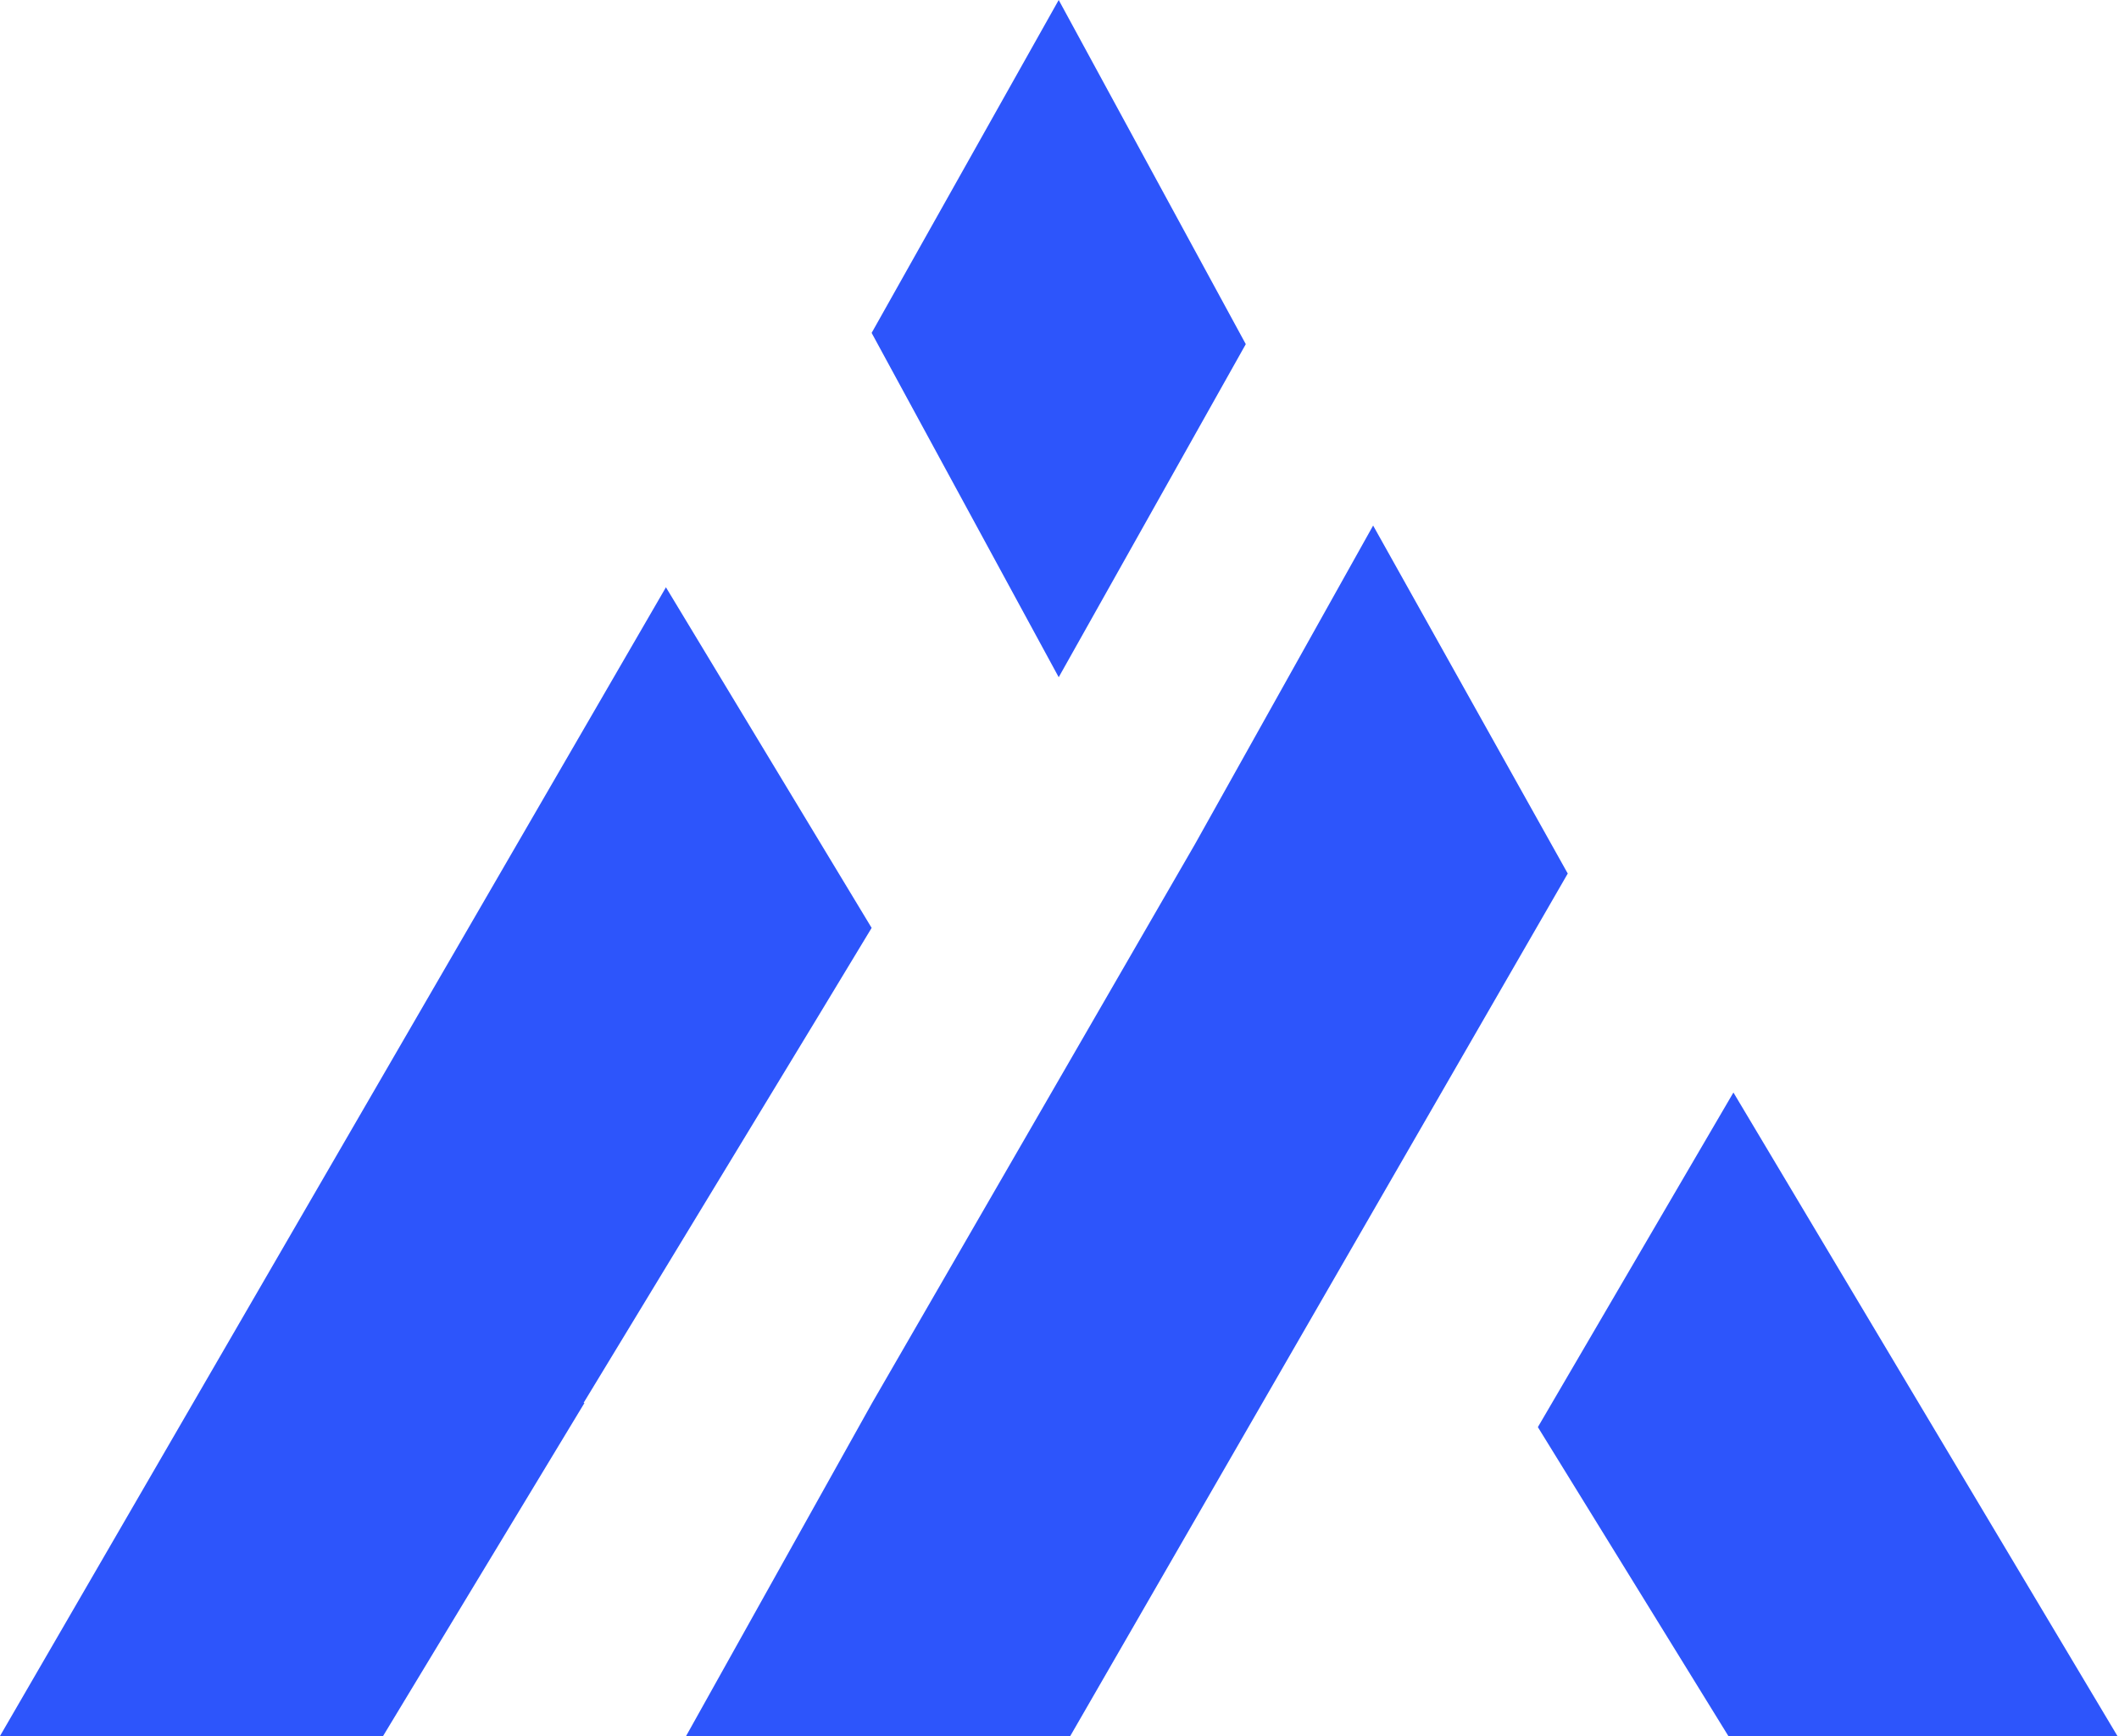 <svg width="625" height="512" viewBox="0 0 625 512" fill="none" xmlns="http://www.w3.org/2000/svg">
<path d="M312.268 0L257.09 98.186L312.268 199.732L367.446 101.501L312.268 0Z" fill="#2D55FB"/>
<path d="M240.968 300.324L172.12 413.769H172.392L112.991 512H0L196.417 173.21L257.09 273.666L240.968 300.324Z" fill="#2D55FB"/>
<path d="M462.409 257.635L315.676 512H202.367L257.228 413.769L352.461 248.961L405.005 154.999L462.409 257.635Z" fill="#2D55FB"/>
<path d="M509.775 512H624.537L511.274 322.214L453.598 420.899L509.775 512Z" fill="#2D55FB"/>
</svg>
